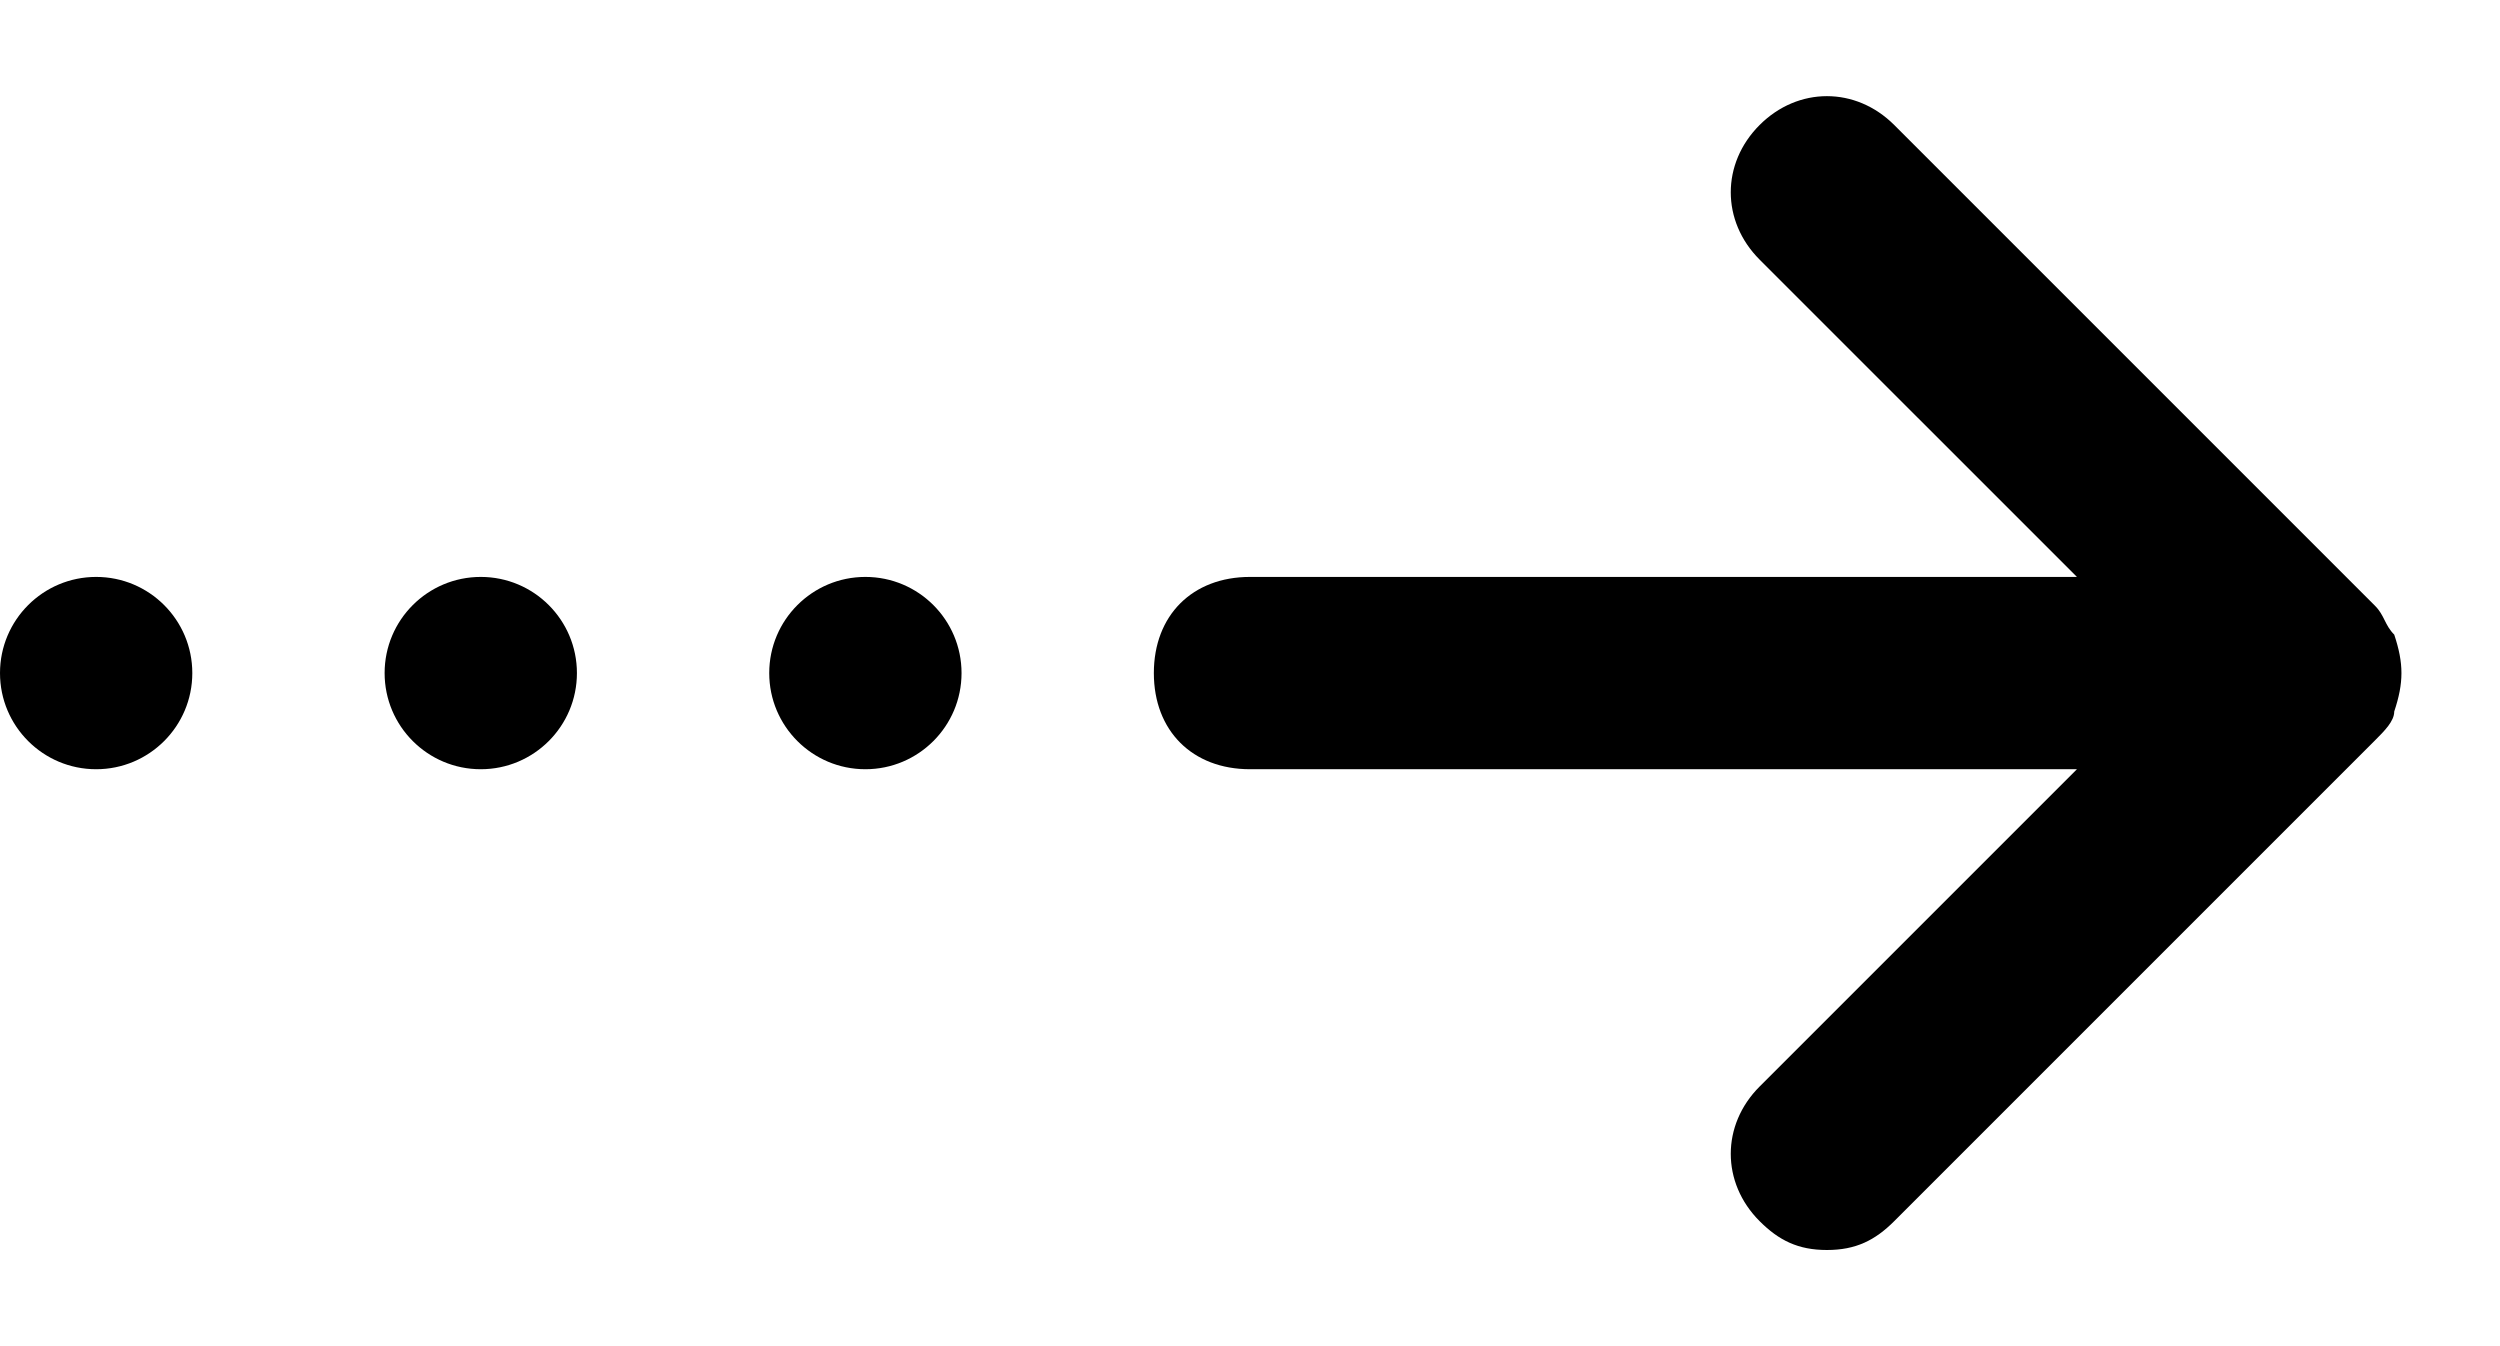 <?xml version="1.0" encoding="utf-8"?>
<!-- Generator: Adobe Illustrator 24.0.1, SVG Export Plug-In . SVG Version: 6.00 Build 0)  -->
<svg version="1.1" id="レイヤー_1" xmlns="http://www.w3.org/2000/svg" xmlns:xlink="http://www.w3.org/1999/xlink" x="0px"
	 y="0px" viewBox="0 0 26 14" style="enable-background:new 0 0 26 14;" xml:space="preserve">
<g>
	<g>
		<path d="M24.9,6.6c-0.1-0.1-0.1-0.2-0.2-0.3l-5-5c-0.4-0.4-1-0.4-1.4,0c-0.4,0.4-0.4,1,0,1.4L21.6,6H13c-0.6,0-1,0.4-1,1
			s0.4,1,1,1h8.6l-3.3,3.3c-0.4,0.4-0.4,1,0,1.4c0.2,0.2,0.4,0.3,0.7,0.3s0.5-0.1,0.7-0.3l5-5c0.1-0.1,0.2-0.2,0.2-0.3
			C25,7.1,25,6.9,24.9,6.6z"/>
	</g>
</g>
<circle cx="1" cy="7" r="1"/>
<circle cx="5" cy="7" r="1"/>
<circle cx="9" cy="7" r="1"/>
</svg>
